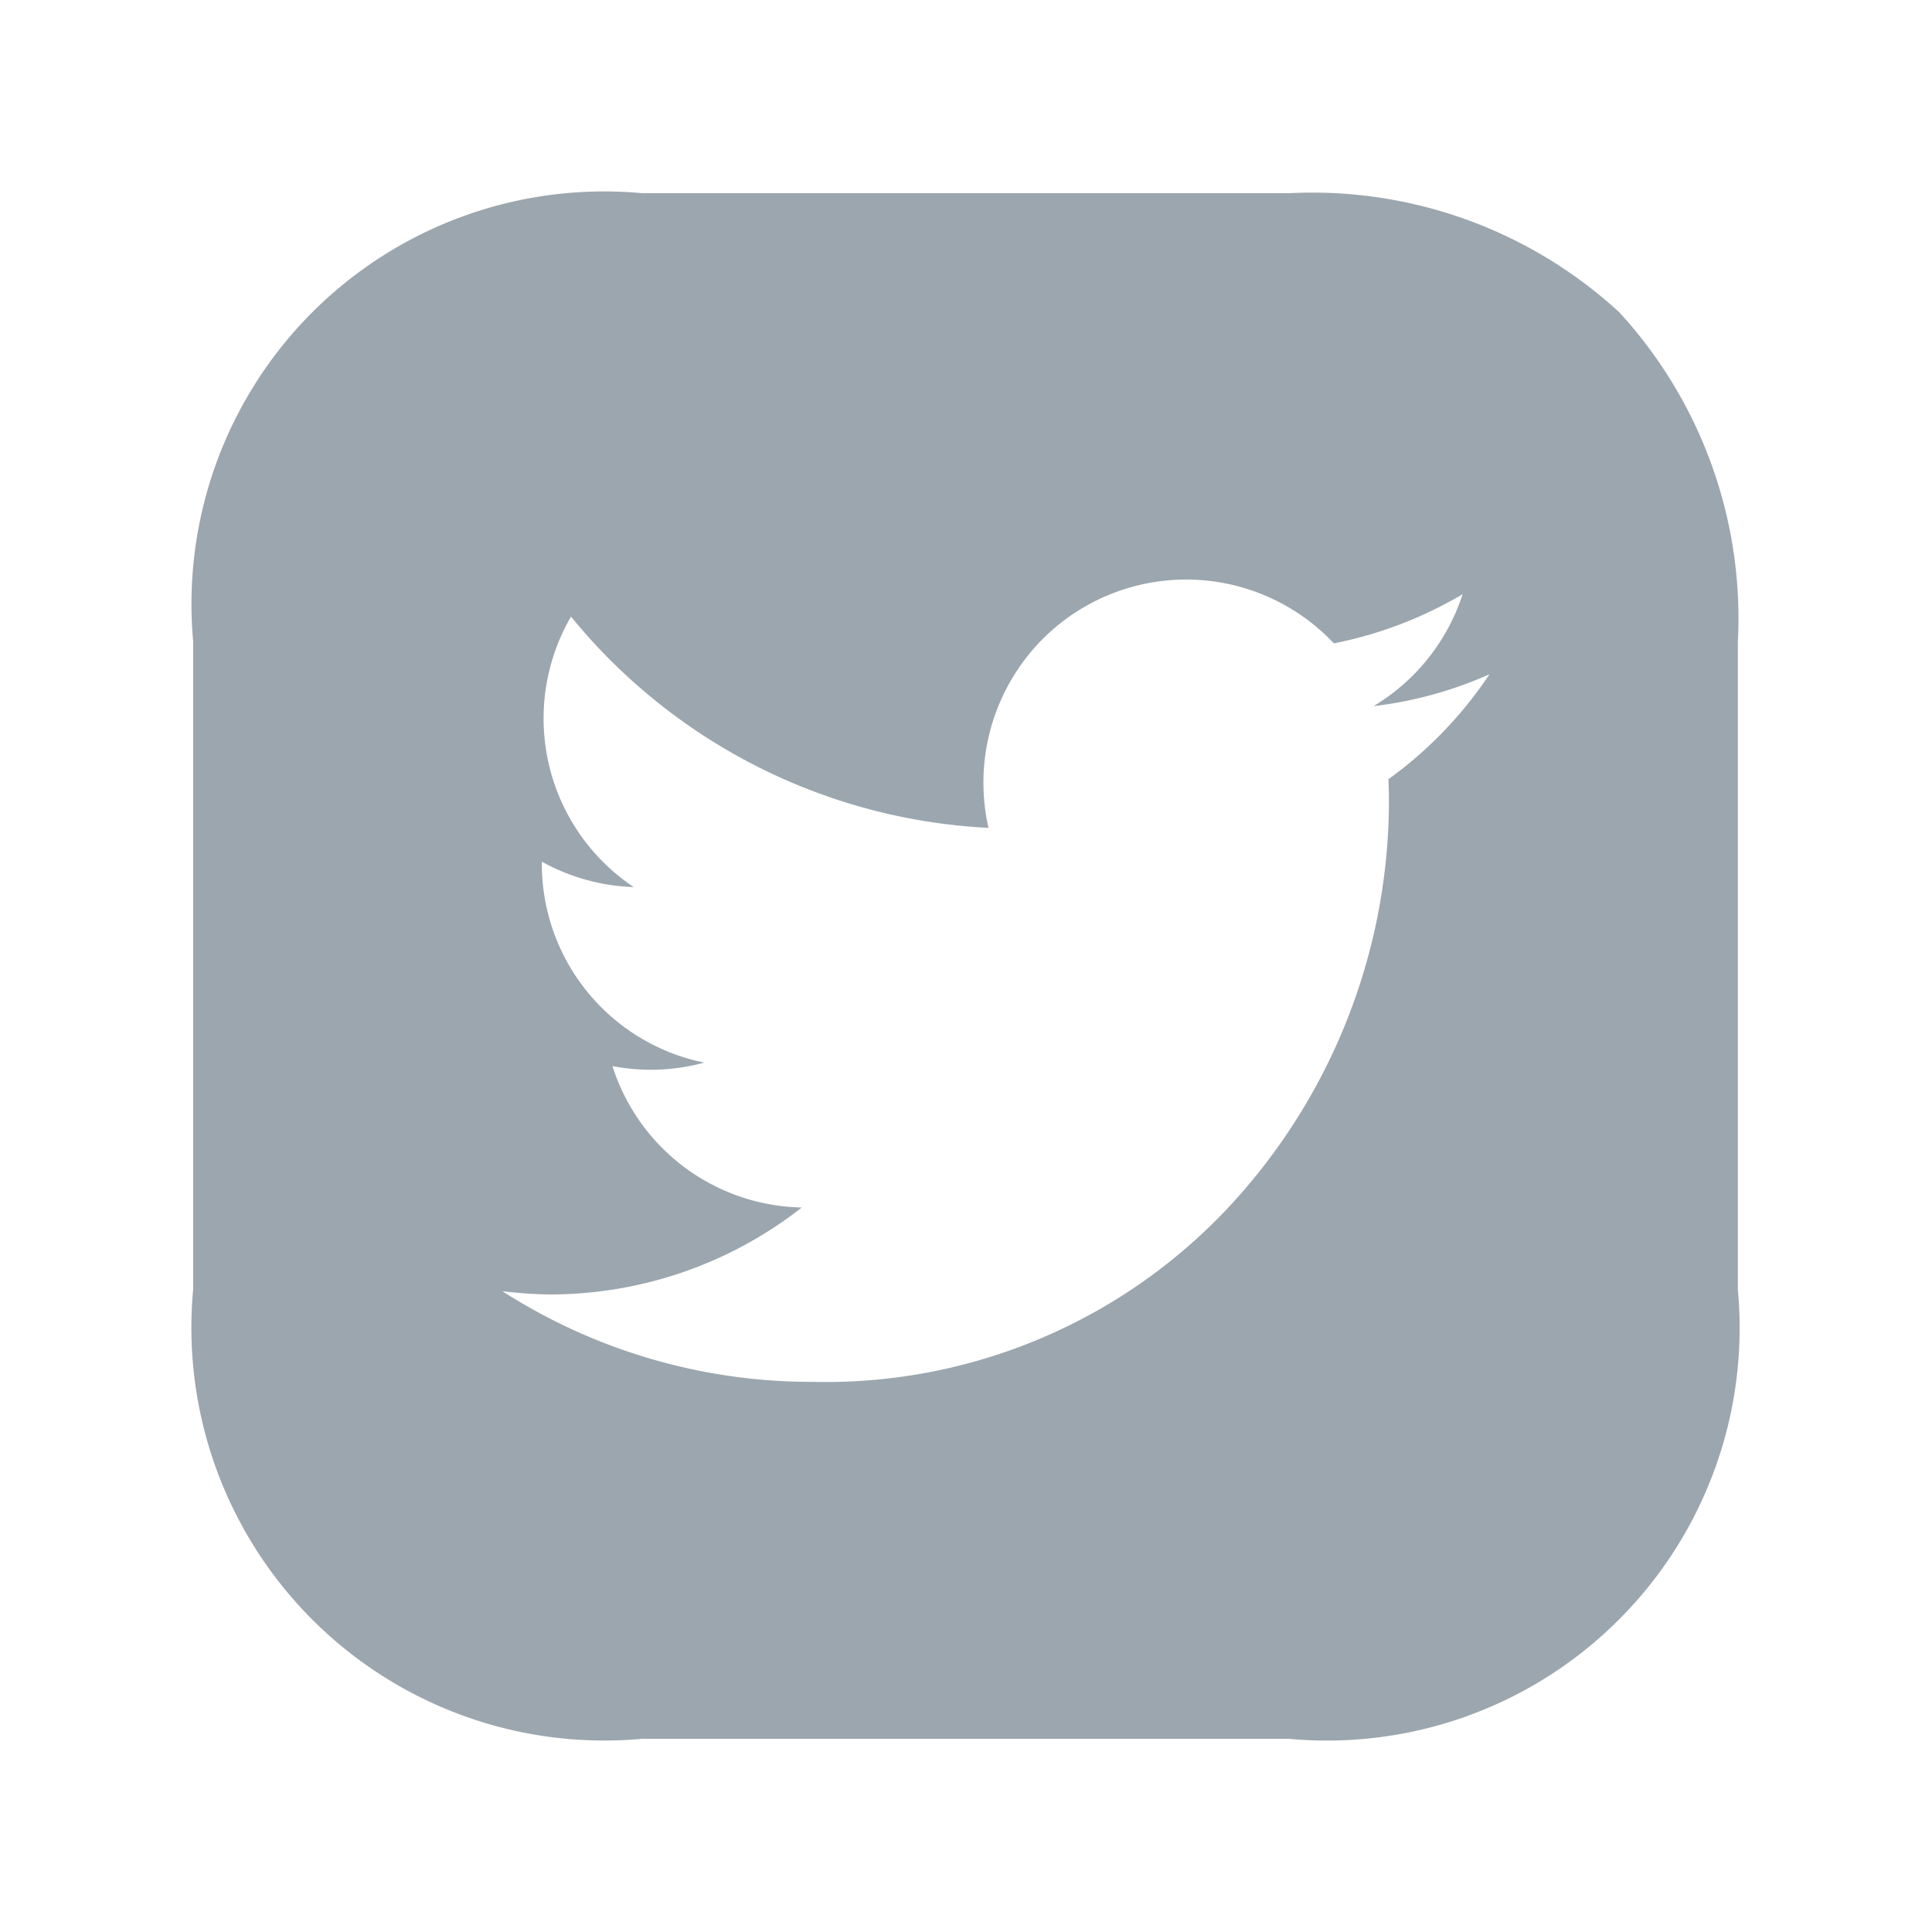 <svg xmlns="http://www.w3.org/2000/svg" width="20" height="20" viewBox="0 0 20 20">
  <g id="vuesax_bold_instagram" data-name="vuesax/bold/instagram" transform="translate(-300 -444)">
    <g id="instagram" transform="translate(300 444)">
      <path id="Subtraction_4" data-name="Subtraction 4" d="M11.342,16H4.647A4.274,4.274,0,0,1,0,11.344v-6.7A4.271,4.271,0,0,1,4.647,0h6.7a4.692,4.692,0,0,1,3.417,1.234A4.686,4.686,0,0,1,15.99,4.648v6.7A4.271,4.271,0,0,1,11.342,16ZM3.2,11.366h0a5.925,5.925,0,0,0,3.2.939h.015a5.711,5.711,0,0,0,4.426-1.943,6.177,6.177,0,0,0,1.537-4.024c0-.089,0-.181-.006-.271a4.224,4.224,0,0,0,1.047-1.087,4.144,4.144,0,0,1-1.2.33,2.11,2.11,0,0,0,.922-1.159,4.219,4.219,0,0,1-1.333.509A2.1,2.1,0,0,0,8.84,4.57a2.108,2.108,0,0,0-.607,2A5.96,5.96,0,0,1,3.911,4.383a2.1,2.1,0,0,0,.649,2.8,2.1,2.1,0,0,1-.951-.263v.027A2.1,2.1,0,0,0,5.29,9a2.09,2.09,0,0,1-.55.074,2.064,2.064,0,0,1-.4-.038A2.1,2.1,0,0,0,6.3,10.5a4.223,4.223,0,0,1-2.6.9h0A4.282,4.282,0,0,1,3.2,11.366Z" transform="translate(2 2)" fill="#9ca6ae"/>
      <path id="Vector" d="M0,0H20V20H0Z" transform="translate(20 20) rotate(180)" fill="none" opacity="0"/>
    </g>
  </g>
</svg>
